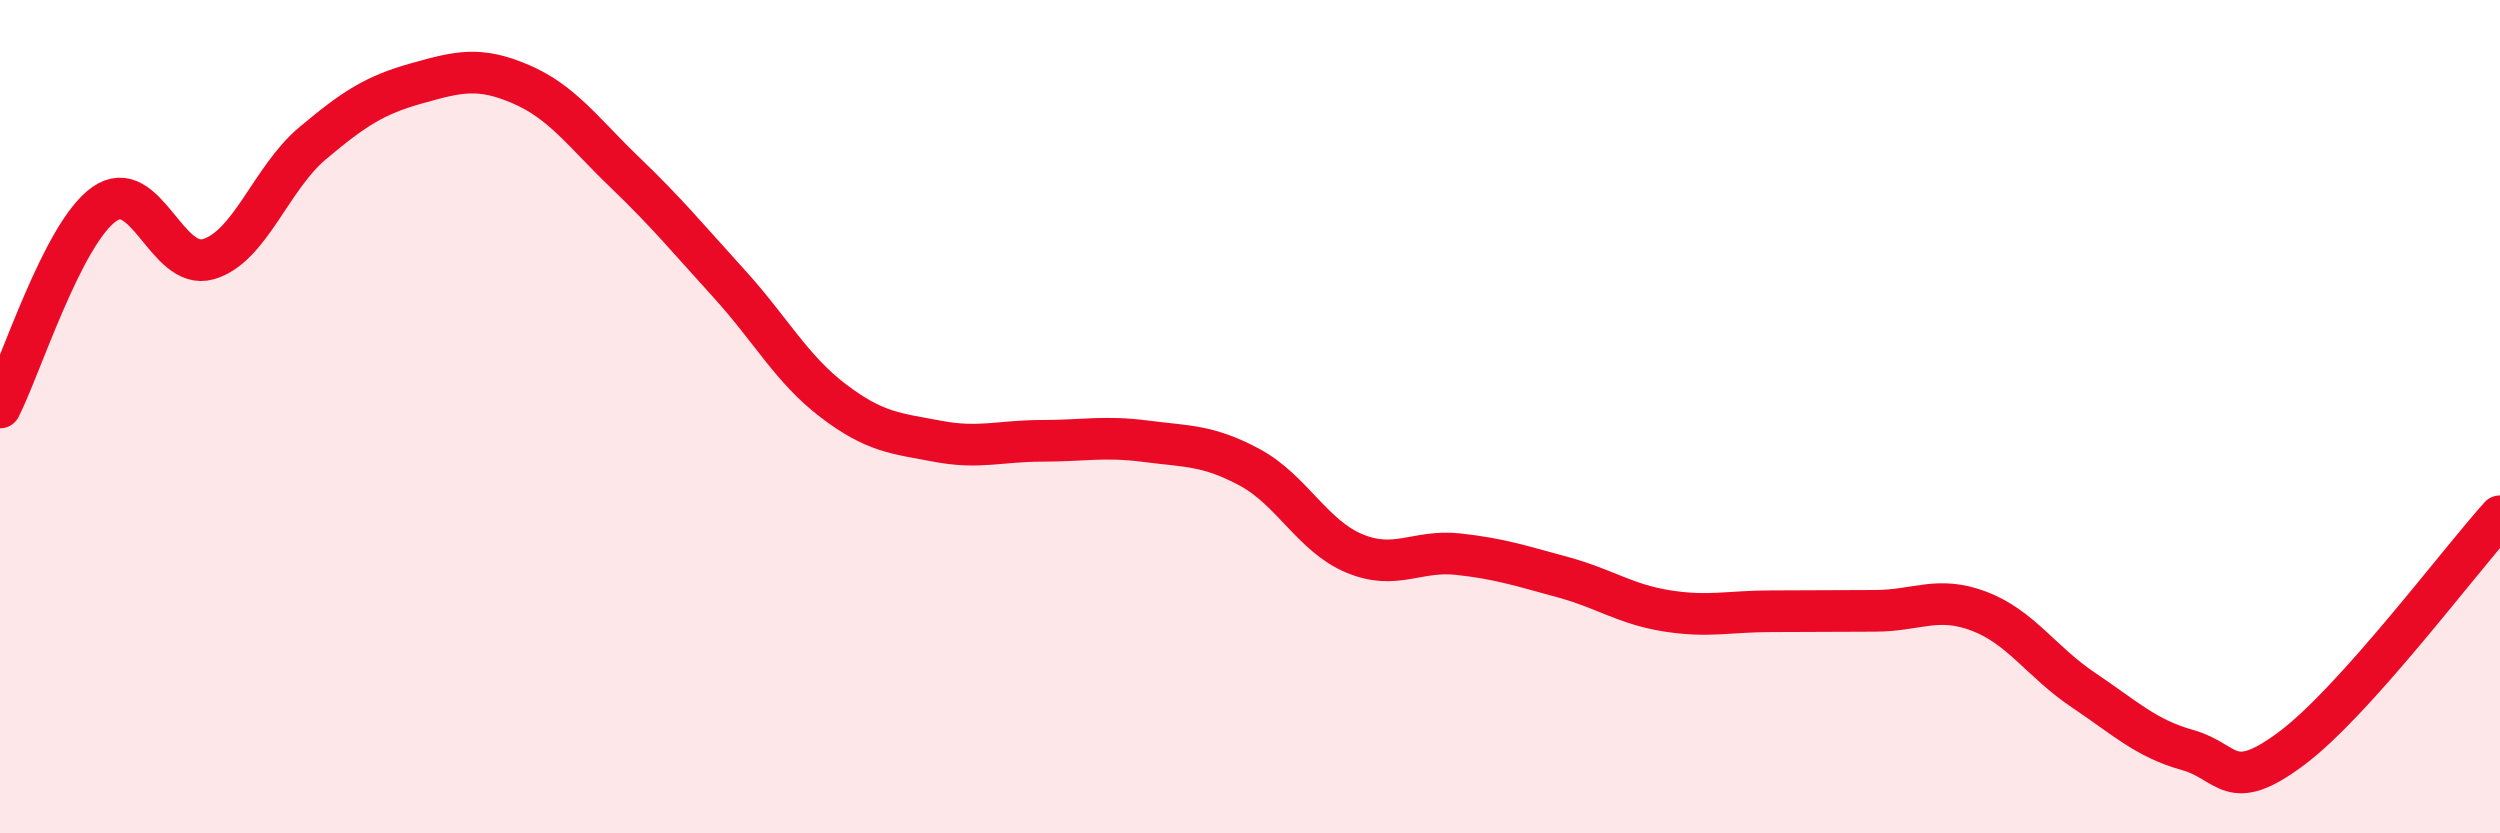 
    <svg width="60" height="20" viewBox="0 0 60 20" xmlns="http://www.w3.org/2000/svg">
      <path
        d="M 0,9.78 C 0.5,8.8 1.5,5.61 2.5,4.9 C 3.5,4.19 4,6.51 5,6.22 C 6,5.93 6.5,4.28 7.5,3.44 C 8.5,2.6 9,2.28 10,2 C 11,1.72 11.5,1.59 12.5,2.02 C 13.5,2.45 14,3.18 15,4.14 C 16,5.1 16.5,5.71 17.5,6.81 C 18.5,7.91 19,8.86 20,9.62 C 21,10.38 21.5,10.4 22.5,10.59 C 23.5,10.78 24,10.58 25,10.58 C 26,10.58 26.5,10.46 27.5,10.59 C 28.5,10.72 29,10.68 30,11.22 C 31,11.76 31.5,12.86 32.5,13.28 C 33.5,13.7 34,13.19 35,13.3 C 36,13.41 36.5,13.58 37.5,13.85 C 38.5,14.12 39,14.5 40,14.66 C 41,14.82 41.5,14.67 42.5,14.67 C 43.5,14.67 44,14.66 45,14.66 C 46,14.66 46.5,14.29 47.5,14.67 C 48.5,15.05 49,15.89 50,16.56 C 51,17.23 51.5,17.72 52.5,18 C 53.5,18.28 53.5,19.08 55,17.96 C 56.5,16.84 59,13.5 60,12.39L60 20L0 20Z"
        fill="#EB0A25"
        opacity="0.1"
        stroke-linecap="round"
        stroke-linejoin="round"
      />
      <path
        d="M 0,9.78 C 0.5,8.8 1.5,5.61 2.5,4.9 C 3.5,4.19 4,6.51 5,6.22 C 6,5.93 6.5,4.28 7.5,3.44 C 8.5,2.6 9,2.28 10,2 C 11,1.72 11.5,1.59 12.5,2.02 C 13.5,2.45 14,3.18 15,4.14 C 16,5.1 16.5,5.71 17.5,6.81 C 18.5,7.91 19,8.86 20,9.62 C 21,10.38 21.5,10.4 22.5,10.59 C 23.5,10.78 24,10.58 25,10.58 C 26,10.58 26.5,10.46 27.5,10.59 C 28.5,10.72 29,10.68 30,11.22 C 31,11.76 31.5,12.86 32.5,13.28 C 33.5,13.7 34,13.19 35,13.3 C 36,13.41 36.5,13.58 37.5,13.85 C 38.5,14.12 39,14.5 40,14.66 C 41,14.82 41.5,14.67 42.5,14.67 C 43.5,14.67 44,14.66 45,14.66 C 46,14.66 46.5,14.29 47.5,14.67 C 48.5,15.05 49,15.89 50,16.56 C 51,17.23 51.5,17.72 52.5,18 C 53.5,18.28 53.5,19.08 55,17.96 C 56.5,16.84 59,13.5 60,12.39"
        stroke="#EB0A25"
        stroke-width="1"
        fill="none"
        stroke-linecap="round"
        stroke-linejoin="round"
      />
    </svg>
  